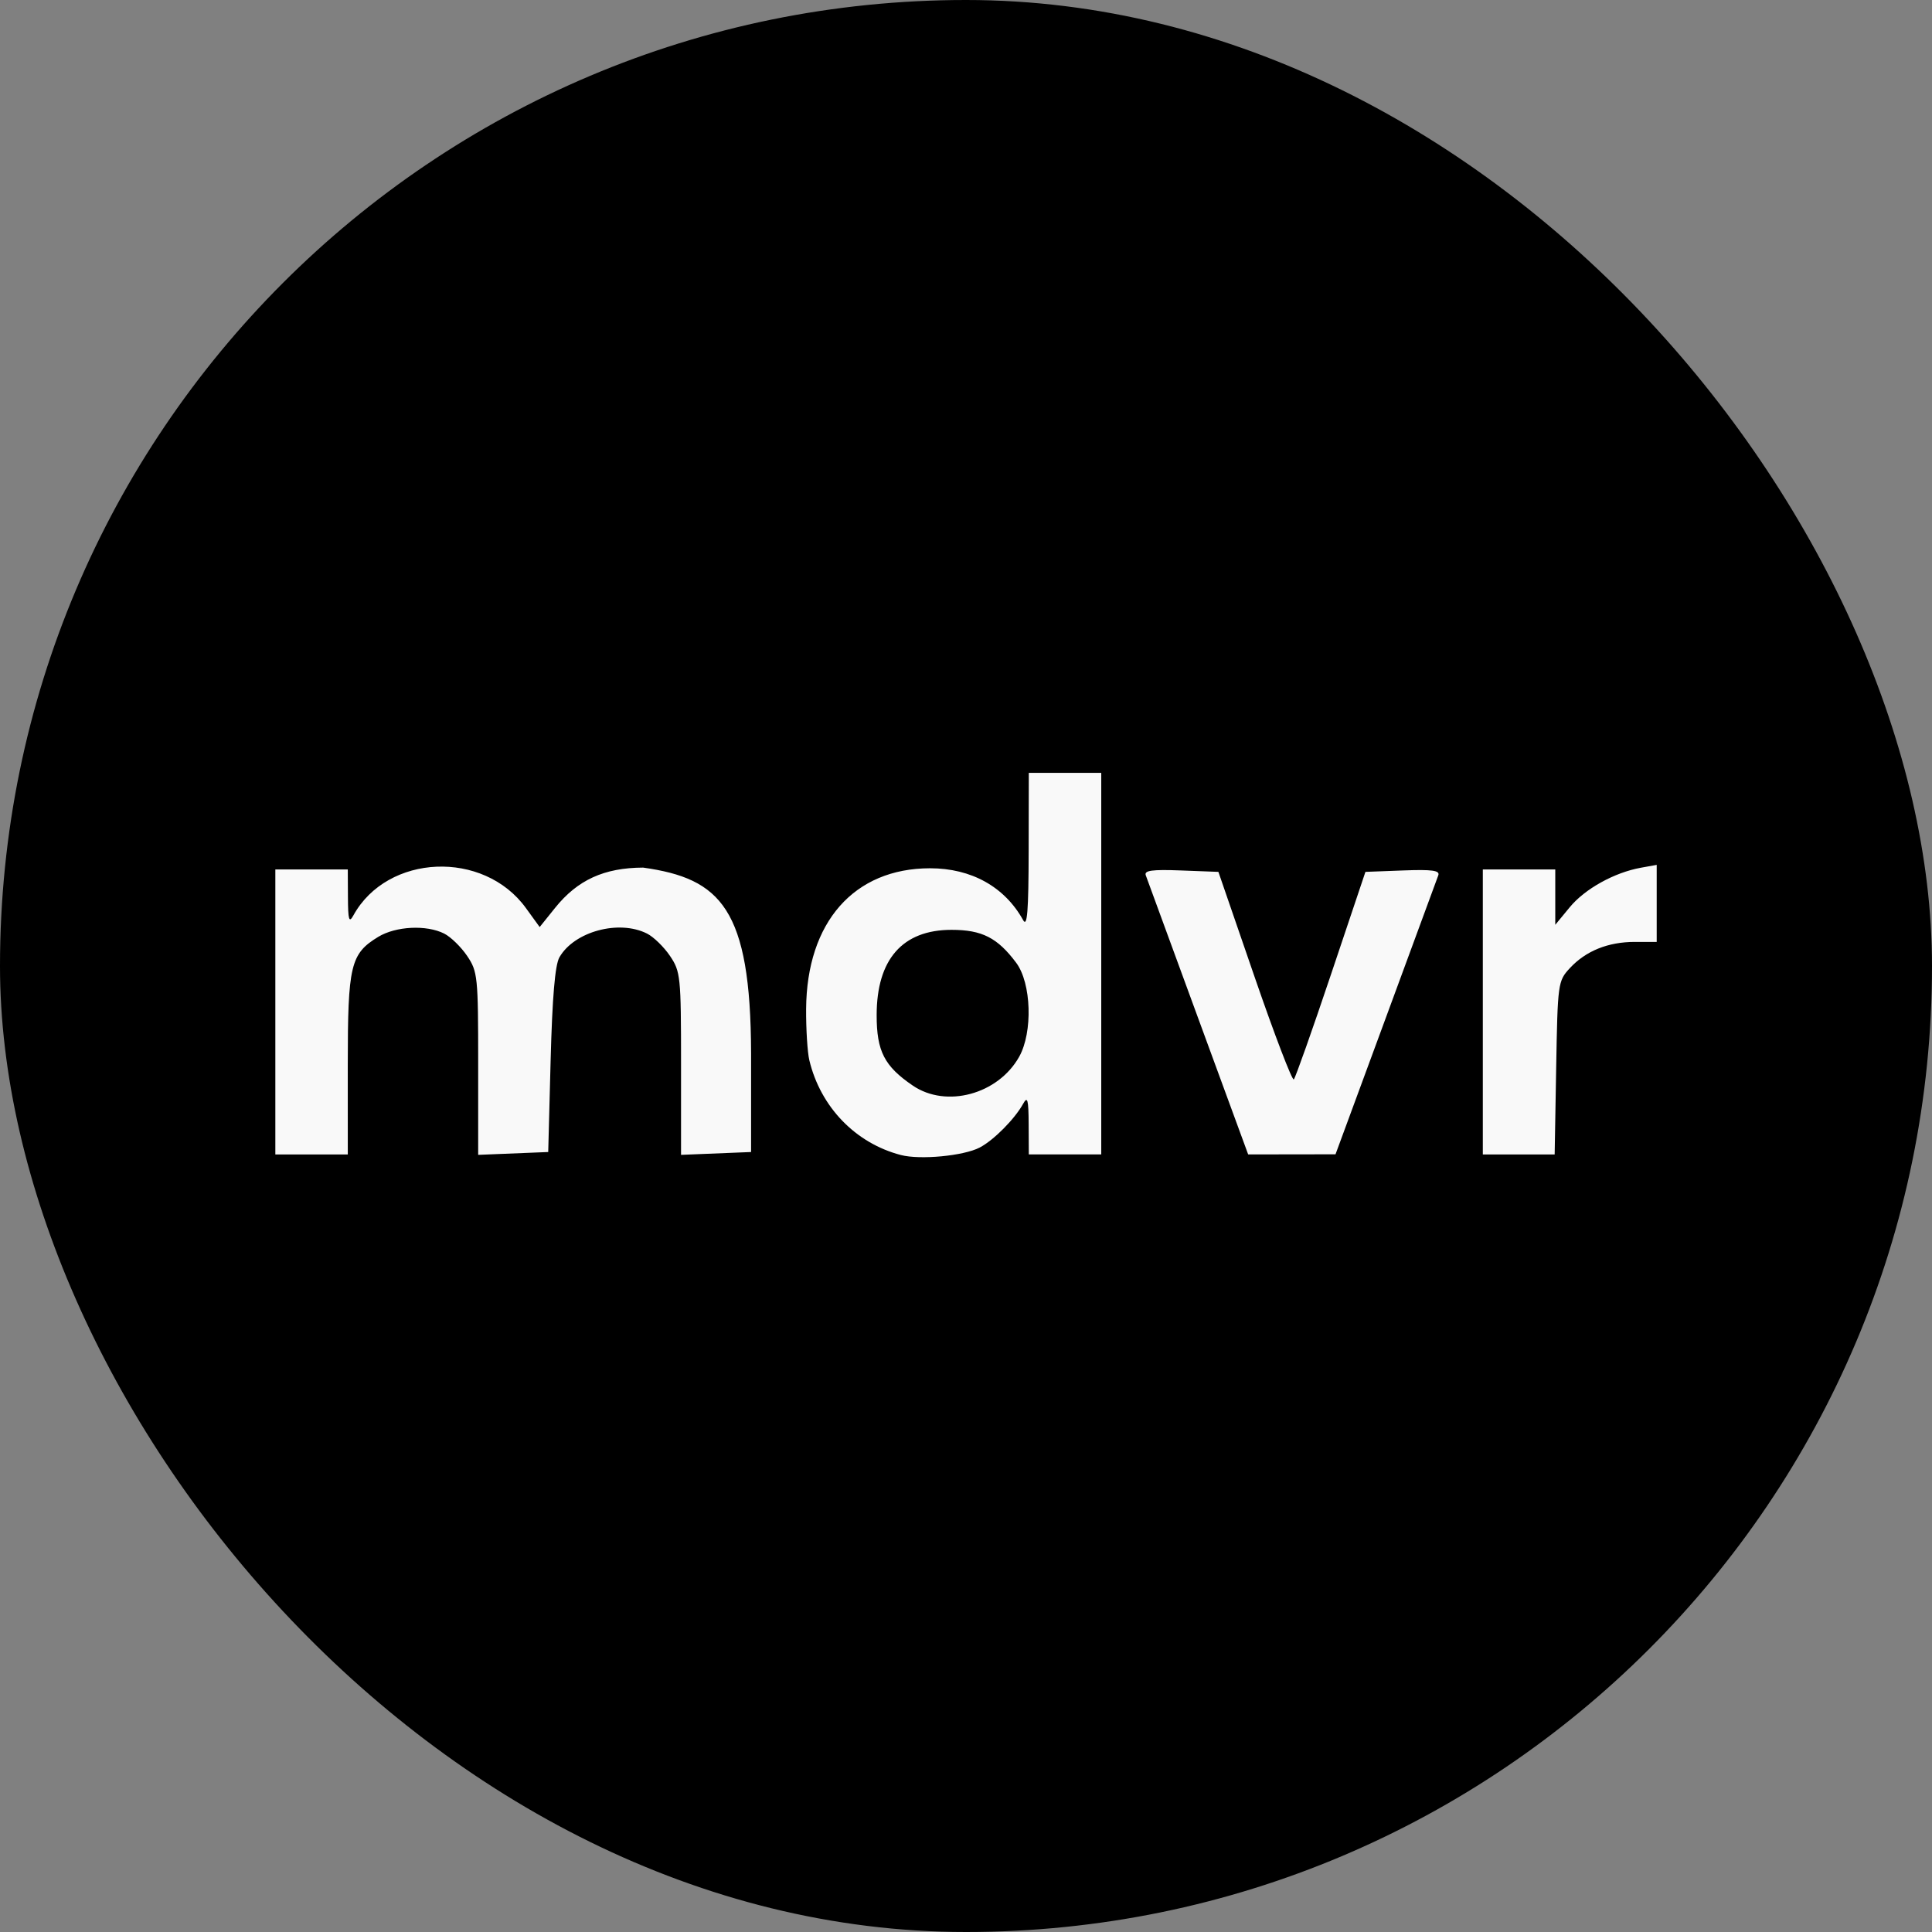 <?xml version="1.0" encoding="UTF-8" standalone="no"?>
<!-- Created with Inkscape (http://www.inkscape.org/) -->

<svg
   width="16"
   height="16"
   viewBox="0 0 16 16"
   version="1.1"
   id="svg1"
   xml:space="preserve"
   sodipodi:docname="emdever-favicon.svg"
   inkscape:version="1.3.2 (091e20e, 2023-11-25)"
   xmlns:inkscape="http://www.inkscape.org/namespaces/inkscape"
   xmlns:sodipodi="http://sodipodi.sourceforge.net/DTD/sodipodi-0.dtd"
   xmlns="http://www.w3.org/2000/svg"
   xmlns:svg="http://www.w3.org/2000/svg"><rect x="0" y="0" width="16" height="16" fill="#808080" stroke="none"/><sodipodi:namedview
     id="namedview1"
     pagecolor="#505050"
     bordercolor="#eeeeee"
     borderopacity="1"
     inkscape:showpageshadow="0"
     inkscape:pageopacity="0"
     inkscape:pagecheckerboard="0"
     inkscape:deskcolor="#505050"
     inkscape:zoom="14.75"
     inkscape:cx="8.1355932"
     inkscape:cy="7.6610169"
     inkscape:window-width="1312"
     inkscape:window-height="449"
     inkscape:window-x="0"
     inkscape:window-y="0"
     inkscape:window-maximized="0"
     inkscape:current-layer="svg1" /><defs
     id="defs1" /><rect
     style="fill:#000000;stroke:none;stroke-width:2;stroke-linecap:square;paint-order:markers fill stroke"
     id="rect1"
     width="16"
     height="16"
     x="0"
     y="0"
     ry="8" /><g
     id="layer1"
     transform="translate(-2945.553,-1797.762)"><g
       id="g8"
       transform="matrix(0.04,0,0,0.04,2827.731,1725.852)"><path
         style="fill:#f9f9f9"
         d="m 3148.389,2035.333 c 2.901,-1.516 7.25,-5.899 9,-9.07 0.902,-1.635 1.109,-0.859 1.134,4.25 l 0.03,6.25 h 7.5 7.5 v -39.5 -39.5 h -7.5 -7.5 l -0.03,16.25 c -0.023,12.425 -0.291,15.779 -1.137,14.25 -3.818,-6.903 -10.725,-10.751 -19.288,-10.747 -15.718,0.01 -25.531,11.152 -25.648,29.126 -0.028,4.214 0.273,9.002 0.669,10.641 2.333,9.676 9.549,17.145 18.935,19.599 3.988,1.043 13.014,0.187 16.336,-1.549 z m -13.846,-12.82 c -5.893,-4.01 -7.49,-7.118 -7.49,-14.573 0,-11.569 5.356,-17.677 15.5,-17.677 6.304,0 9.522,1.639 13.392,6.823 3.153,4.223 3.467,14.378 0.602,19.476 -4.362,7.762 -15.083,10.662 -22.003,5.952 z m -116.99,-4.3 c 0,-20.629 0.562,-22.993 6.299,-26.491 3.641,-2.22 10.003,-2.536 13.671,-0.68 1.359,0.687 3.496,2.772 4.75,4.633 2.174,3.225 2.28,4.266 2.28,22.279 v 18.896 l 7.25,-0.294 7.25,-0.294 0.5,-19 c 0.343,-13.036 0.912,-19.723 1.814,-21.303 3.053,-5.353 12.33,-7.865 18.156,-4.917 1.359,0.687 3.496,2.772 4.75,4.633 2.174,3.225 2.28,4.266 2.28,22.279 v 18.896 l 7.25,-0.294 7.25,-0.294 v -20.5 c -0.09,-29.883 -6.252,-36.118 -22.346,-38.386 -8.075,0.031 -13.579,2.55 -18.234,8.341 l -3.189,3.968 -2.85,-3.934 c -8.757,-12.089 -28.674,-11.246 -35.713,1.511 -0.91,1.65 -1.109,0.994 -1.134,-3.75 l -0.03,-5.75 h -7.5 -7.5 v 29.5 29.5 h 7.5 7.5 z m 214.909,-9.713 c 5.725,-15.53 10.618,-28.82 10.874,-29.532 0.361,-1.003 -1.283,-1.228 -7.312,-1 l -7.777,0.294 -7.112,21.183 c -3.912,11.65 -7.383,21.453 -7.714,21.784 -0.331,0.331 -3.979,-9.201 -8.108,-21.183 l -7.506,-21.784 -7.75,-0.294 c -6.007,-0.228 -7.646,0 -7.287,1 0.255,0.712 5.129,14.007 10.832,29.544 l 10.368,28.25 9.042,-0.013 9.042,-0.013 z m 35.278,10.341 c 0.306,-17.524 0.369,-17.982 2.813,-20.629 3.31,-3.583 7.921,-5.449 13.468,-5.449 h 4.532 v -7.975 -7.975 l -3.25,0.585 c -5.513,0.992 -11.612,4.375 -14.751,8.183 l -2.999,3.638 v -5.728 -5.728 h -7.5 -7.5 v 29.5 29.5 h 7.437 7.437 z"
         id="path8" /></g></g></svg>
